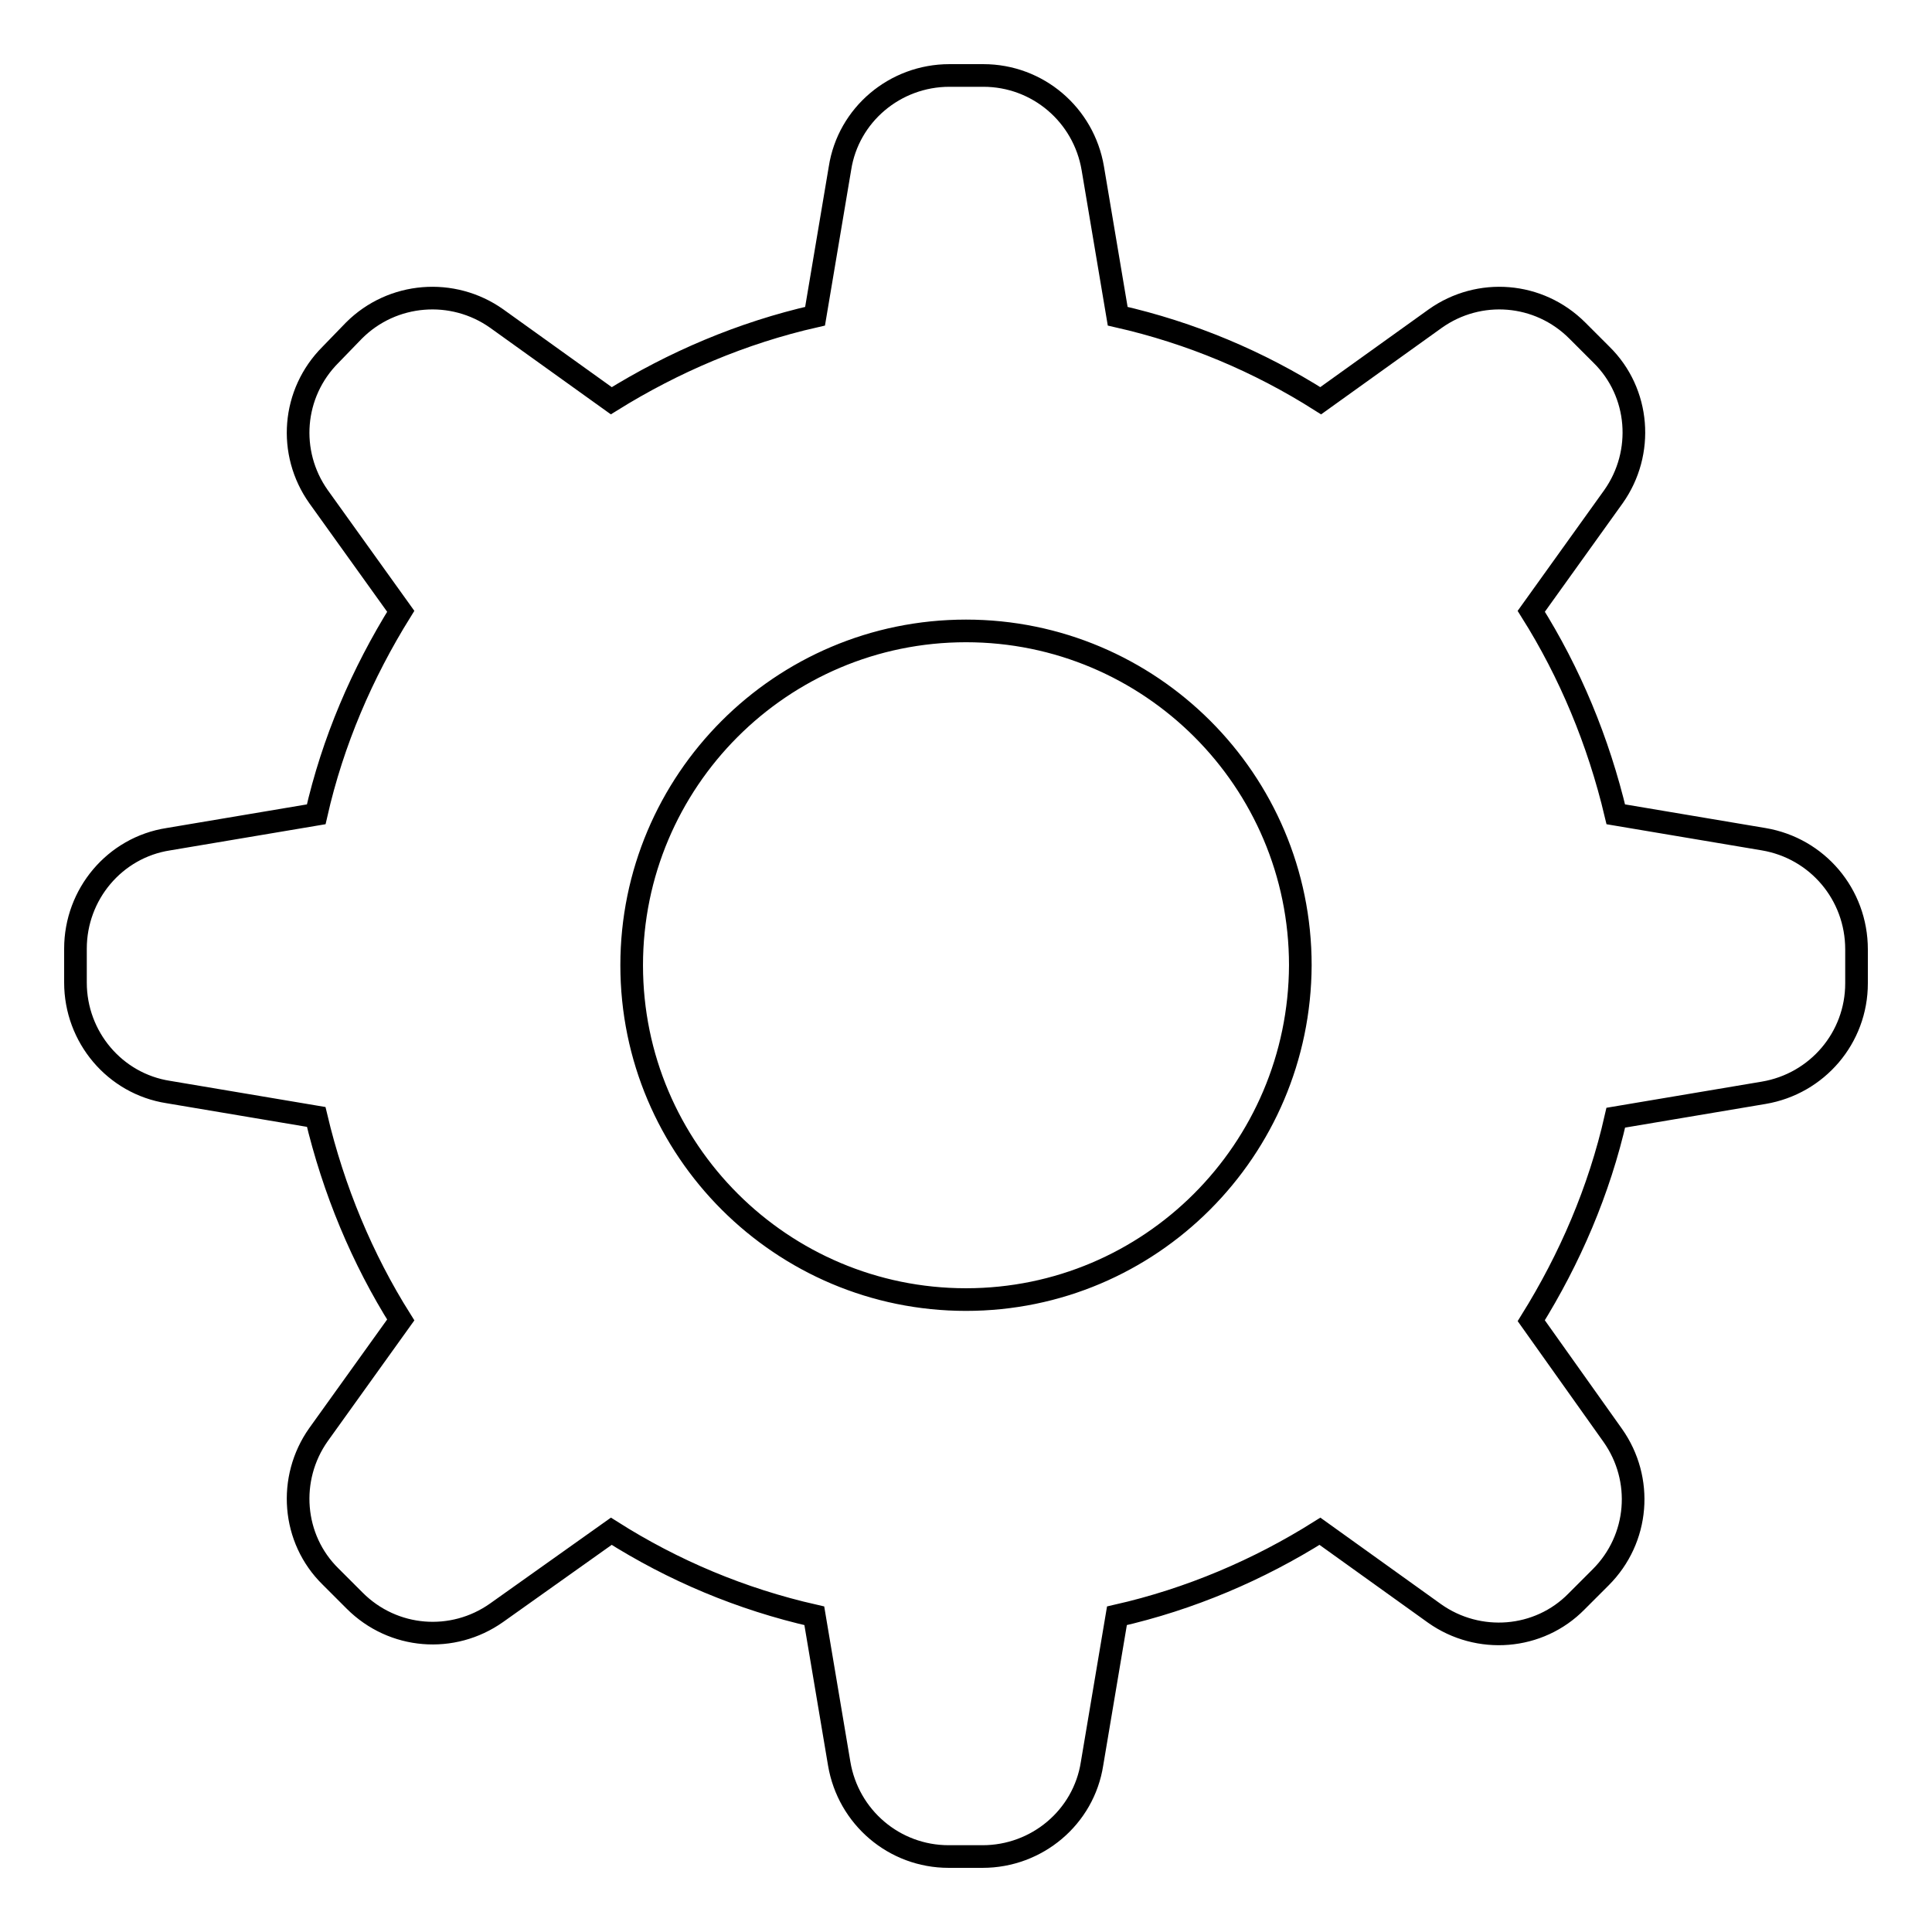 <?xml version="1.0" encoding="utf-8"?>
<!-- Svg Vector Icons : http://www.onlinewebfonts.com/icon -->
<!DOCTYPE svg PUBLIC "-//W3C//DTD SVG 1.1//EN" "http://www.w3.org/Graphics/SVG/1.1/DTD/svg11.dtd">
<svg version="1.1" xmlns="http://www.w3.org/2000/svg" xmlns:xlink="http://www.w3.org/1999/xlink" x="0px" y="0px" viewBox="0 0 256 256" enable-background="new 0 0 256 256" xml:space="preserve">
<g><g><path stroke-width="3" fill-opacity="0" stroke="#000000"  d="M233.7,111.2l-19.6-3.3c-2.3-9.7-6.1-18.8-11.2-26.9l10.9-15.2c4.1-5.8,3.5-13.8-1.6-18.8l-3.2-3.2c-5.1-5.1-13-5.7-18.8-1.6L175,53.1c-8.2-5.2-17.2-9-26.9-11.2l-3.3-19.6c-1.2-7.1-7.3-12.3-14.5-12.3h-4.5c-7.2,0-13.4,5.2-14.5,12.3L108,41.9C98.3,44.1,89.2,48,81,53.1L65.8,42.2C60,38.1,52,38.7,46.9,43.8L43.8,47c-5.1,5.1-5.7,13-1.6,18.8L53.1,81c-5.1,8.2-9,17.2-11.2,26.9l-19.6,3.3c-7.1,1.1-12.3,7.3-12.3,14.5v4.5c0,7.2,5.2,13.4,12.3,14.5l19.6,3.3c2.3,9.7,6.1,18.8,11.2,26.9l-10.9,15.2c-4.1,5.8-3.5,13.8,1.6,18.8l3.2,3.2c5.1,5.1,13,5.7,18.8,1.6L81,202.9c8.2,5.2,17.2,9,26.9,11.2l3.3,19.6c1.2,7.1,7.3,12.3,14.5,12.3h4.5c7.2,0,13.4-5.2,14.5-12.3l3.3-19.6c9.7-2.2,18.8-6.1,26.9-11.2l15.2,10.9c5.8,4.1,13.8,3.5,18.8-1.6l3.2-3.2c5.1-5.1,5.7-13,1.6-18.8L202.9,175c5.1-8.2,9-17.2,11.2-26.9l19.6-3.3c7.1-1.2,12.3-7.3,12.3-14.5v-4.5C246,118.5,240.8,112.4,233.7,111.2L233.7,111.2z M128,172.2c-24.4,0-44.3-19.8-44.3-44.3c0-24.4,19.8-44.3,44.3-44.3c24.4,0,44.3,19.8,44.3,44.3C172.2,152.4,152.4,172.2,128,172.2z"/></g></g>
</svg>